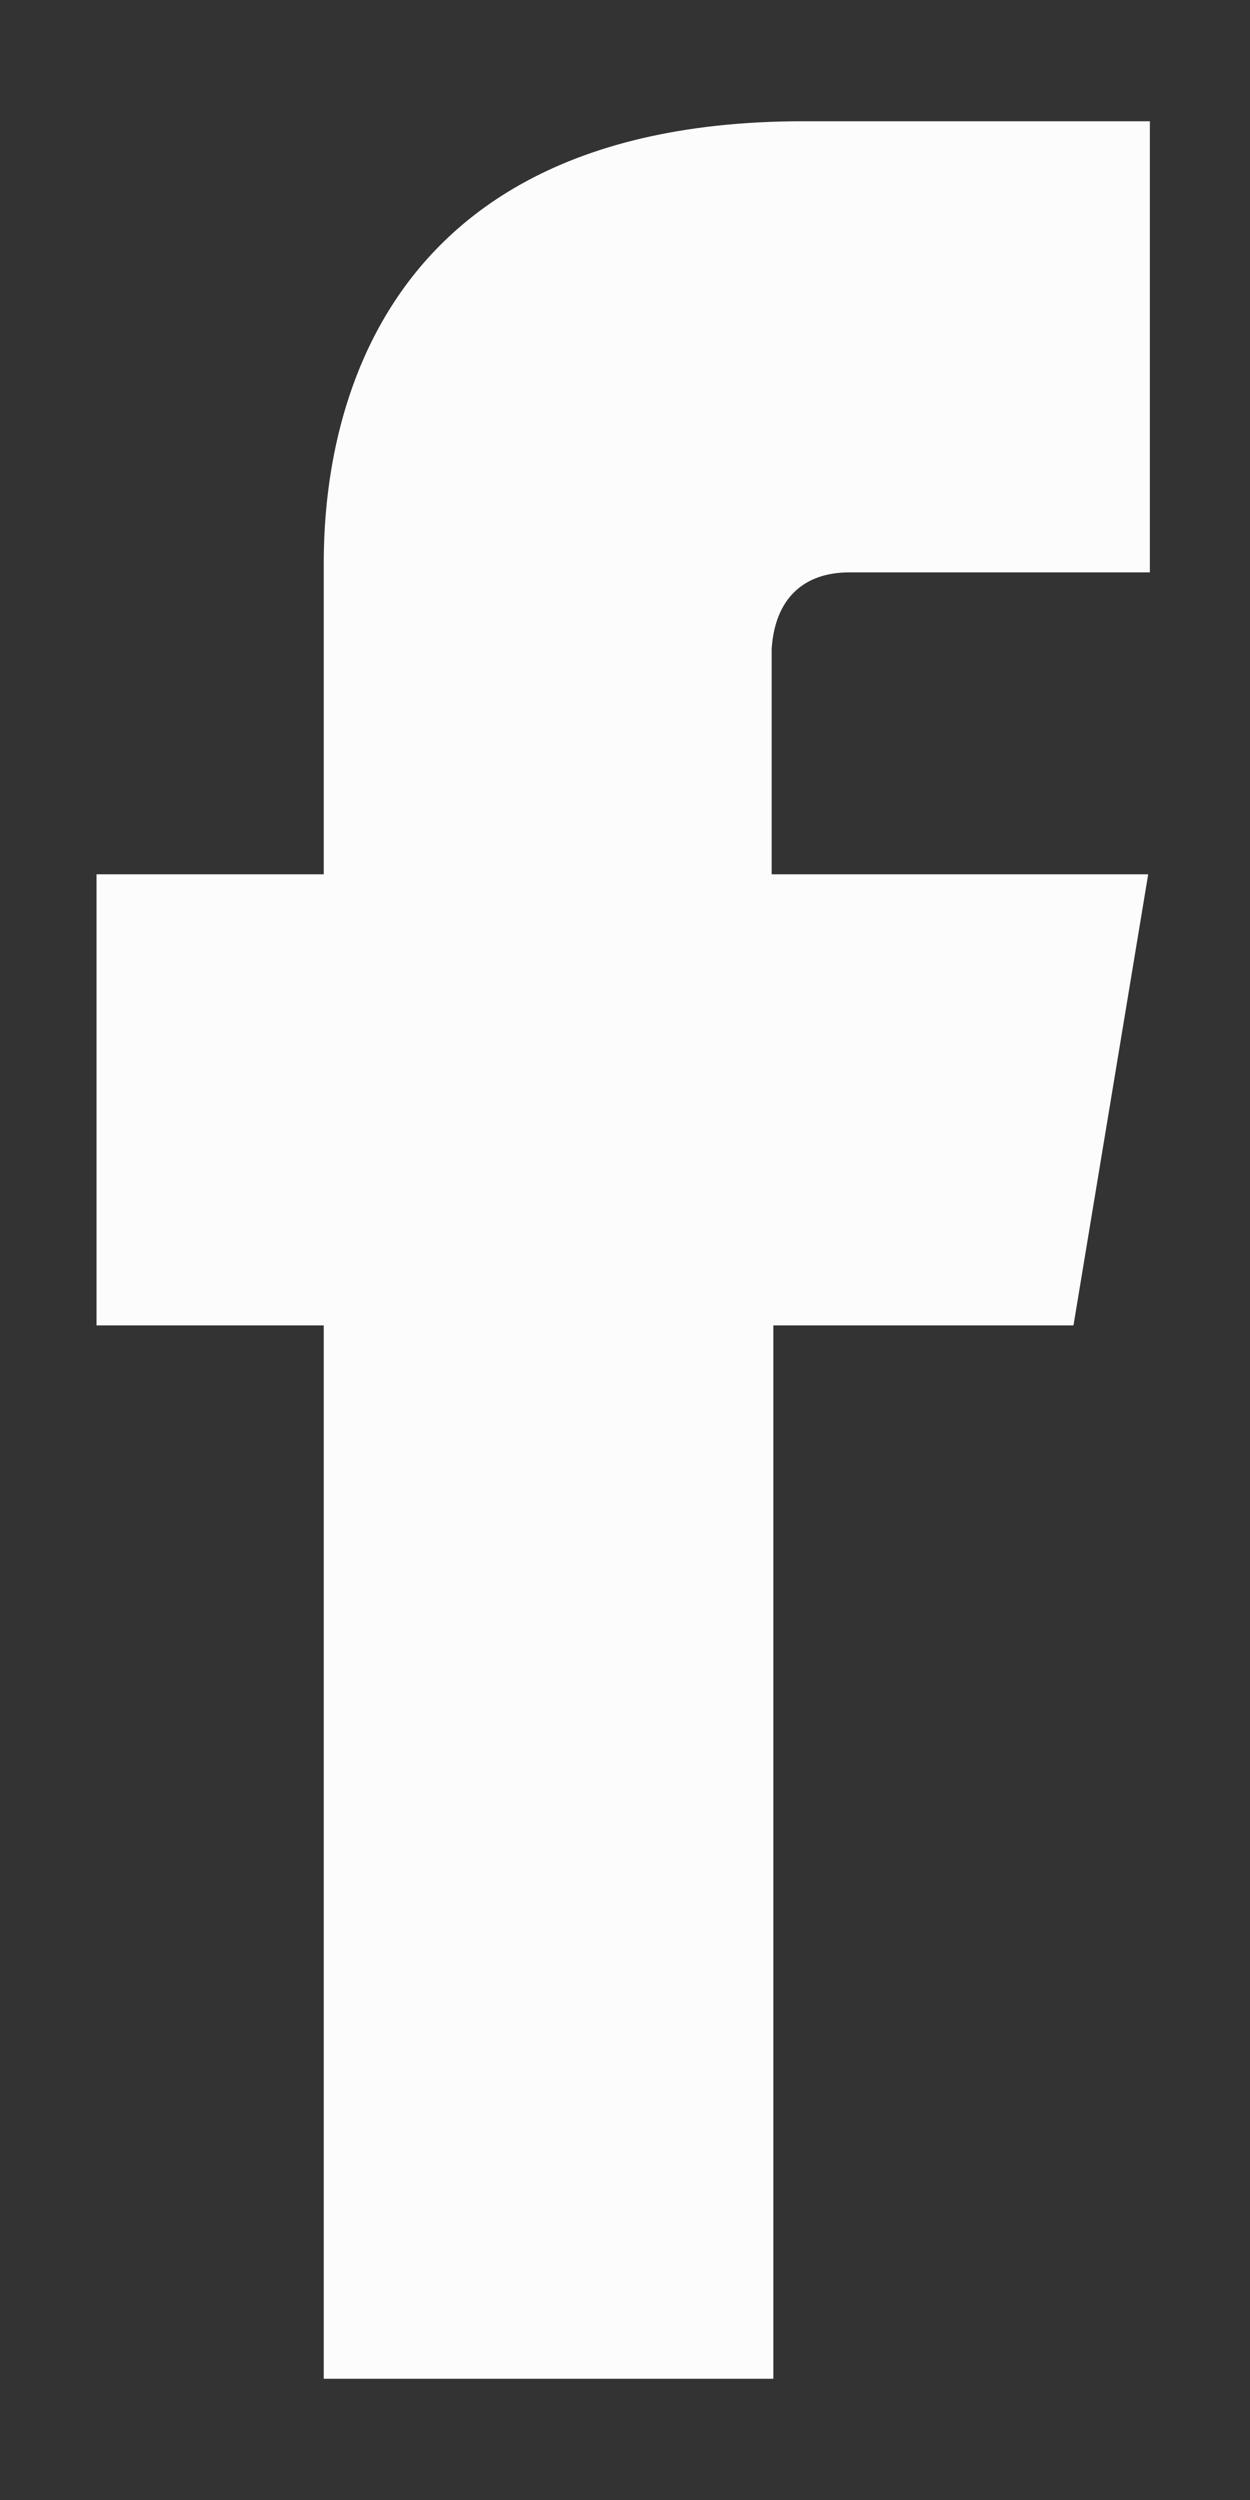 <svg width="9" height="18" viewBox="0 0 9 18" fill="none" xmlns="http://www.w3.org/2000/svg">
<rect x="0" y="0" width="9" height="18" fill="#333333" stroke="none"/>
<path d="M6.117 4.121H8.279V0.873H5.783C2.248 0.873 2.331 3.727 2.331 4.145V6.295H0.695V9.543H2.331C2.331 13.114 2.331 17.127 2.331 17.127H5.568C5.568 17.127 5.568 13.03 5.568 9.543H7.729L8.267 6.295H5.556V4.671C5.58 4.312 5.783 4.121 6.117 4.121Z" fill="#FCFCFC"/>
</svg>
